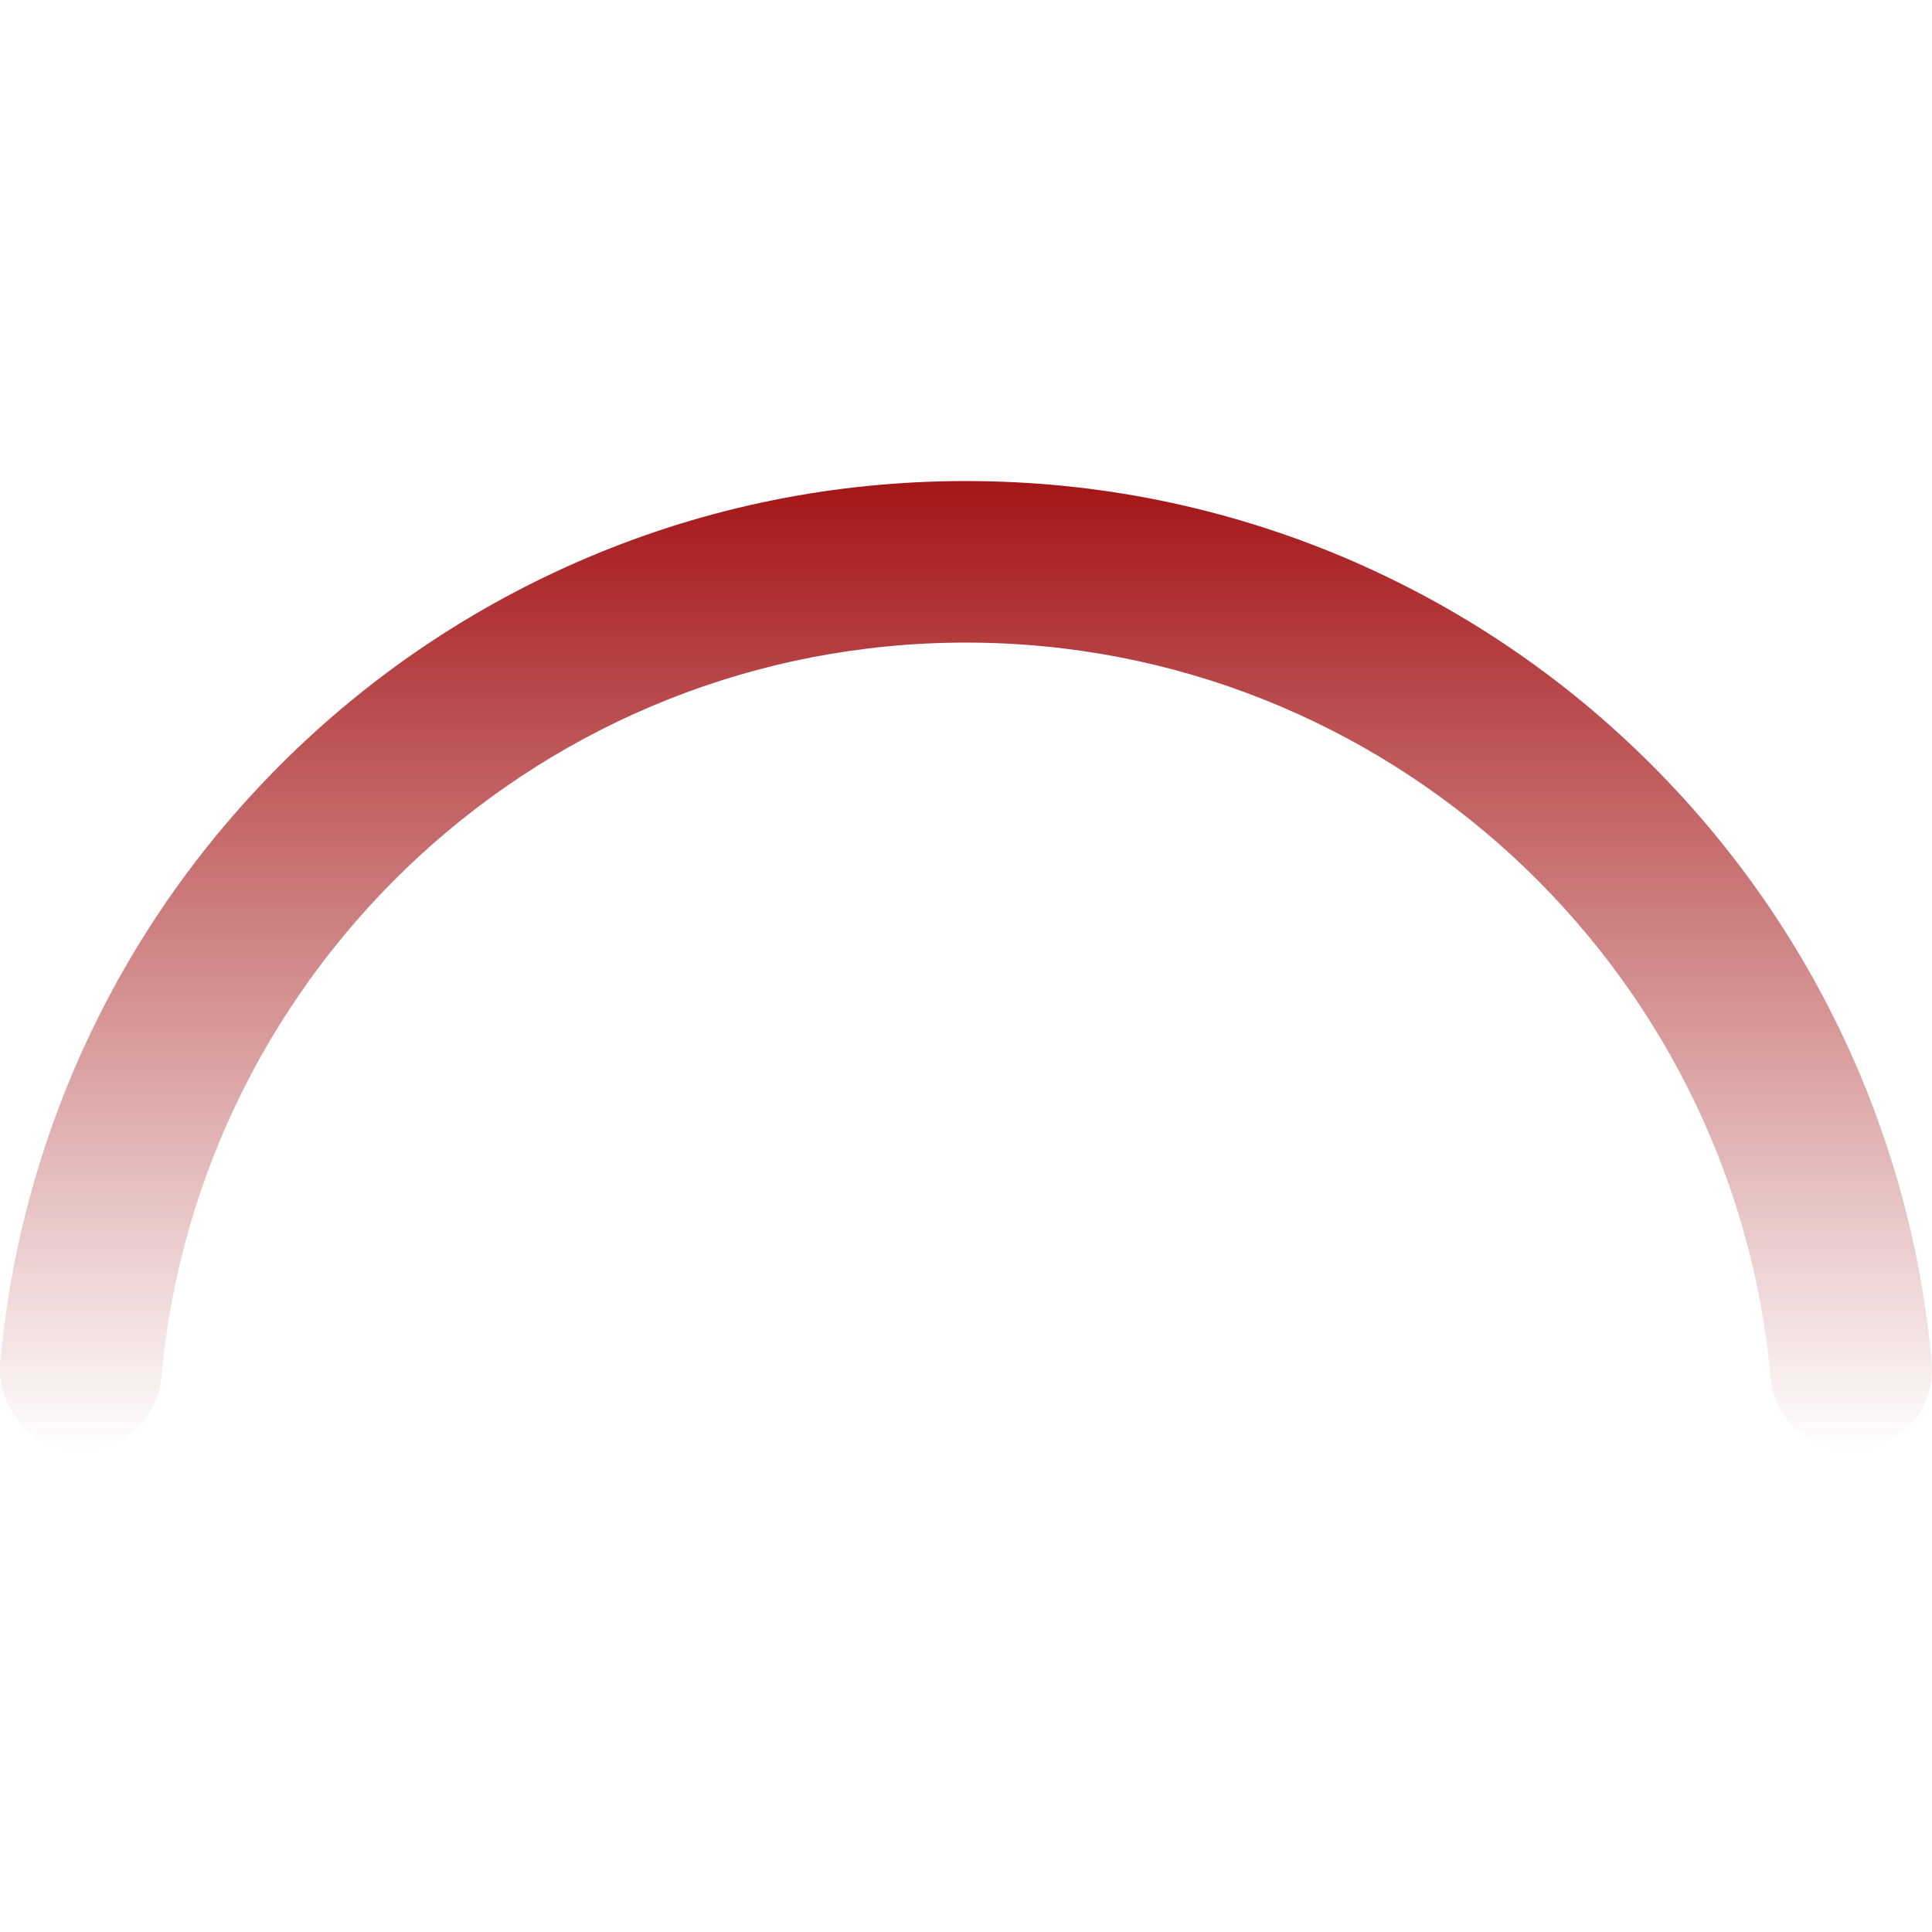 <svg width="15" height="15" viewBox="0 0 15 15" fill="none" xmlns="http://www.w3.org/2000/svg">
<path d="M7.499 3.735C6.483 3.735 5.497 3.934 4.569 4.326C3.673 4.706 2.868 5.247 2.176 5.939C1.485 6.631 0.943 7.435 0.563 8.332C0.261 9.05 0.072 9.801 0.002 10.575C-0.03 10.944 0.259 11.262 0.628 11.262C0.952 11.262 1.223 11.016 1.253 10.694C1.54 7.5 4.232 4.989 7.499 4.989C10.766 4.989 13.458 7.5 13.747 10.694C13.775 11.016 14.048 11.262 14.372 11.262C14.741 11.262 15.03 10.944 14.998 10.575C14.928 9.801 14.739 9.048 14.437 8.332C14.057 7.435 13.515 6.631 12.824 5.939C12.132 5.247 11.327 4.706 10.431 4.326C9.501 3.934 8.515 3.735 7.499 3.735Z" fill="url(#paint0_linear_216_266)"/>
<defs>
<linearGradient id="paint0_linear_216_266" x1="7.5" y1="3.735" x2="7.5" y2="11.262" gradientUnits="userSpaceOnUse">
<stop stop-color="#A41517"/>
<stop offset="1" stop-color="#A41517" stop-opacity="0"/>
</linearGradient>
</defs>
</svg>

